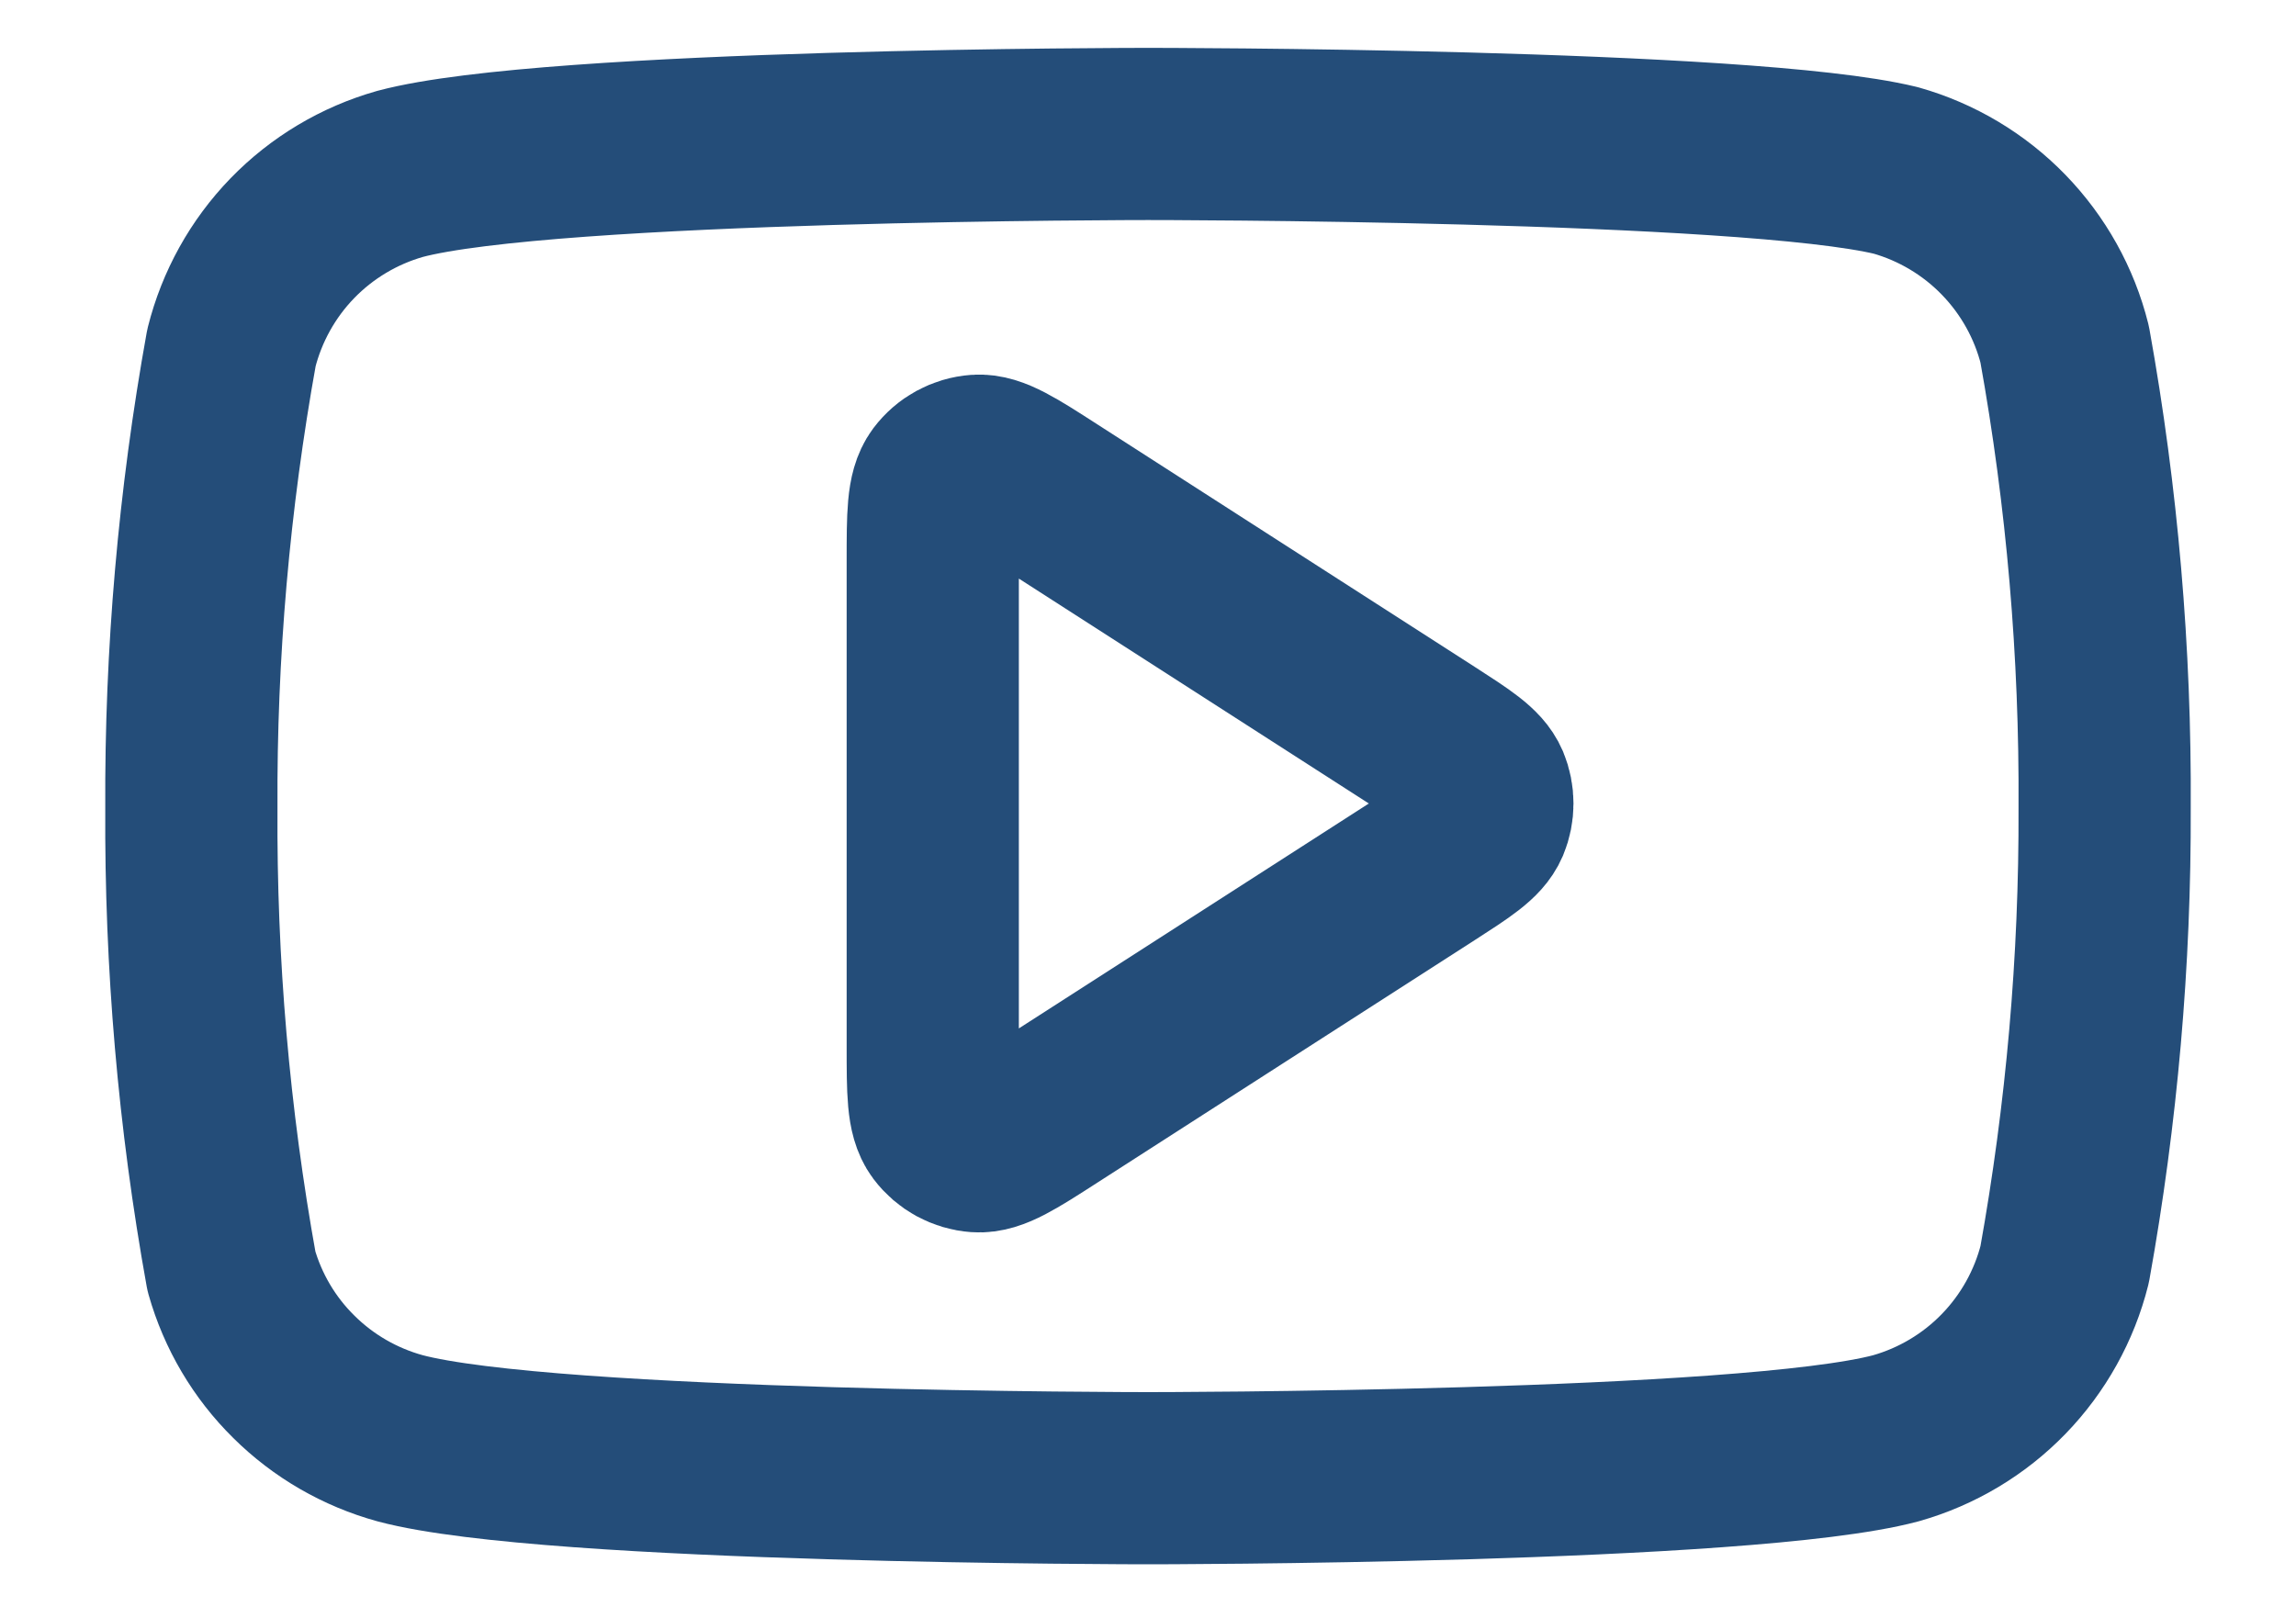 <svg width="20" height="14" viewBox="0 0 20 14" fill="none" xmlns="http://www.w3.org/2000/svg">
<g id="Icon">
<path d="M17.985 3C17.895 2.64 17.711 2.311 17.453 2.045C17.195 1.779 16.871 1.586 16.515 1.485C15.212 1.167 10 1.167 10 1.167C10 1.167 4.788 1.167 3.485 1.515C3.129 1.616 2.805 1.809 2.547 2.075C2.289 2.341 2.106 2.671 2.016 3.03C1.777 4.353 1.66 5.694 1.667 7.038C1.659 8.391 1.775 9.743 2.016 11.075C2.115 11.424 2.302 11.741 2.56 11.995C2.817 12.25 3.136 12.434 3.485 12.53C4.788 12.878 10 12.878 10 12.878C10 12.878 15.212 12.878 16.515 12.53C16.871 12.429 17.195 12.236 17.453 11.97C17.711 11.704 17.895 11.374 17.985 11.015C18.221 9.702 18.338 8.371 18.333 7.038C18.341 5.684 18.225 4.332 17.985 3Z" stroke="#244D79" stroke-width="1.5" stroke-linecap="round" stroke-linejoin="round"/>
<path d="M8.125 4.888C8.125 4.49 8.125 4.291 8.208 4.18C8.281 4.083 8.391 4.023 8.512 4.014C8.65 4.004 8.818 4.112 9.152 4.327L12.438 6.439C12.728 6.626 12.873 6.719 12.924 6.838C12.967 6.942 12.967 7.059 12.924 7.162C12.873 7.281 12.728 7.374 12.438 7.561L9.152 9.673C8.818 9.888 8.65 9.996 8.512 9.986C8.391 9.977 8.281 9.917 8.208 9.82C8.125 9.709 8.125 9.51 8.125 9.112V4.888Z" stroke="#244D79" stroke-width="1.5" stroke-linecap="round" stroke-linejoin="round"/>
</g>
</svg>
